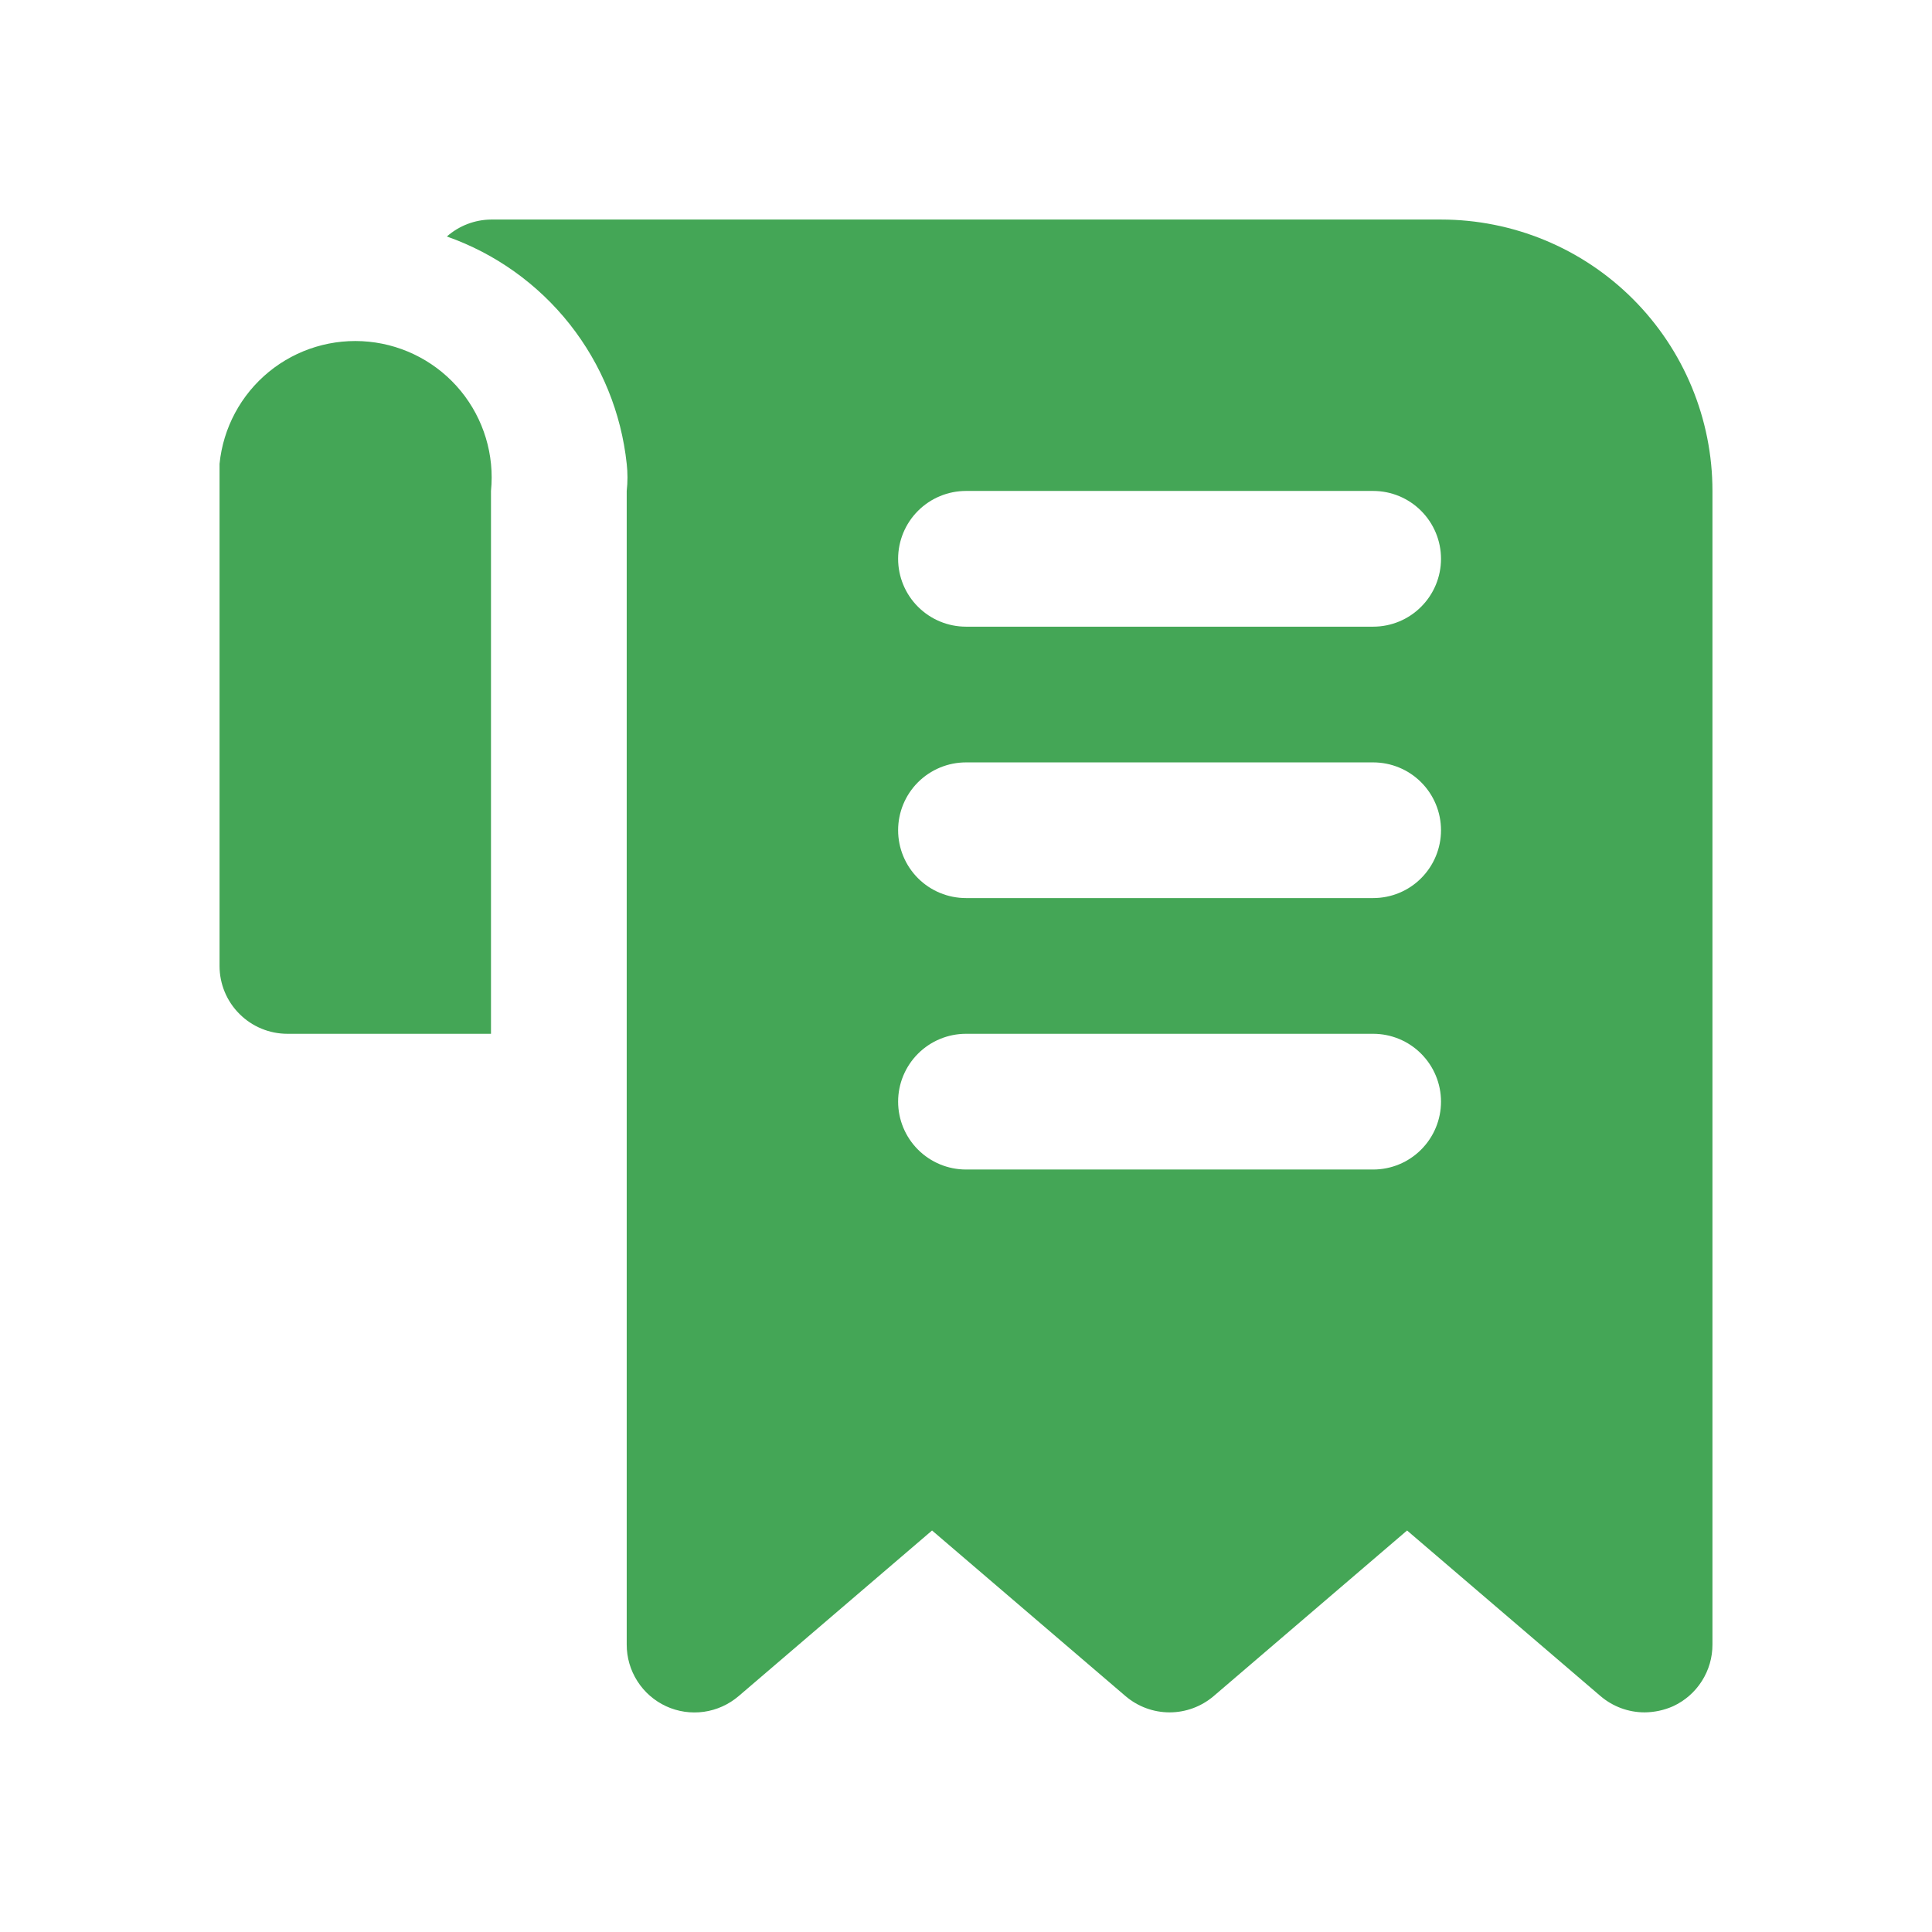 <svg width="44" height="44" viewBox="0 0 44 44" fill="none" xmlns="http://www.w3.org/2000/svg">
    <path d="M32.818 5H11.182C10.812 5.004 10.455 5.141 10.177 5.386C11.279 5.774 12.249 6.466 12.974 7.382C13.699 8.299 14.149 9.402 14.273 10.563C14.296 10.769 14.296 10.976 14.273 11.181V37.452C14.272 37.748 14.356 38.037 14.515 38.286C14.674 38.536 14.901 38.734 15.169 38.858C15.438 38.982 15.737 39.026 16.03 38.985C16.323 38.944 16.598 38.819 16.823 38.627L21.227 34.856L25.632 38.627C25.912 38.866 26.268 38.998 26.636 38.998C27.005 38.998 27.361 38.866 27.641 38.627L32.045 34.856L36.45 38.627C36.73 38.866 37.086 38.998 37.455 38.998C37.678 38.996 37.899 38.949 38.104 38.858C38.372 38.734 38.599 38.536 38.758 38.286C38.917 38.037 39.001 37.748 39 37.452V11.181C39 9.542 38.349 7.97 37.189 6.81C36.03 5.651 34.458 5 32.818 5ZM31.273 26.635H22C21.59 26.635 21.197 26.472 20.907 26.182C20.617 25.892 20.454 25.499 20.454 25.089C20.454 24.68 20.617 24.287 20.907 23.997C21.197 23.707 21.59 23.544 22 23.544H31.273C31.683 23.544 32.076 23.707 32.365 23.997C32.655 24.287 32.818 24.68 32.818 25.089C32.818 25.499 32.655 25.892 32.365 26.182C32.076 26.472 31.683 26.635 31.273 26.635ZM31.273 20.453H22C21.59 20.453 21.197 20.291 20.907 20.001C20.617 19.711 20.454 19.318 20.454 18.908C20.454 18.498 20.617 18.105 20.907 17.815C21.197 17.526 21.59 17.363 22 17.363H31.273C31.683 17.363 32.076 17.526 32.365 17.815C32.655 18.105 32.818 18.498 32.818 18.908C32.818 19.318 32.655 19.711 32.365 20.001C32.076 20.291 31.683 20.453 31.273 20.453ZM31.273 14.272H22C21.59 14.272 21.197 14.109 20.907 13.819C20.617 13.53 20.454 13.136 20.454 12.727C20.454 12.317 20.617 11.924 20.907 11.634C21.197 11.344 21.59 11.181 22 11.181H31.273C31.683 11.181 32.076 11.344 32.365 11.634C32.655 11.924 32.818 12.317 32.818 12.727C32.818 13.136 32.655 13.53 32.365 13.819C32.076 14.109 31.683 14.272 31.273 14.272ZM11.182 11.181V23.544H6.545C6.136 23.544 5.742 23.381 5.453 23.091C5.163 22.802 5 22.409 5 21.999V11.181C5 10.965 5 10.764 5 10.563C5.082 9.744 5.486 8.99 6.124 8.468C6.761 7.947 7.58 7.7 8.4 7.782C9.22 7.864 9.973 8.268 10.495 8.905C11.017 9.543 11.264 10.362 11.182 11.181Z" fill="#44A656"/>
</svg>

